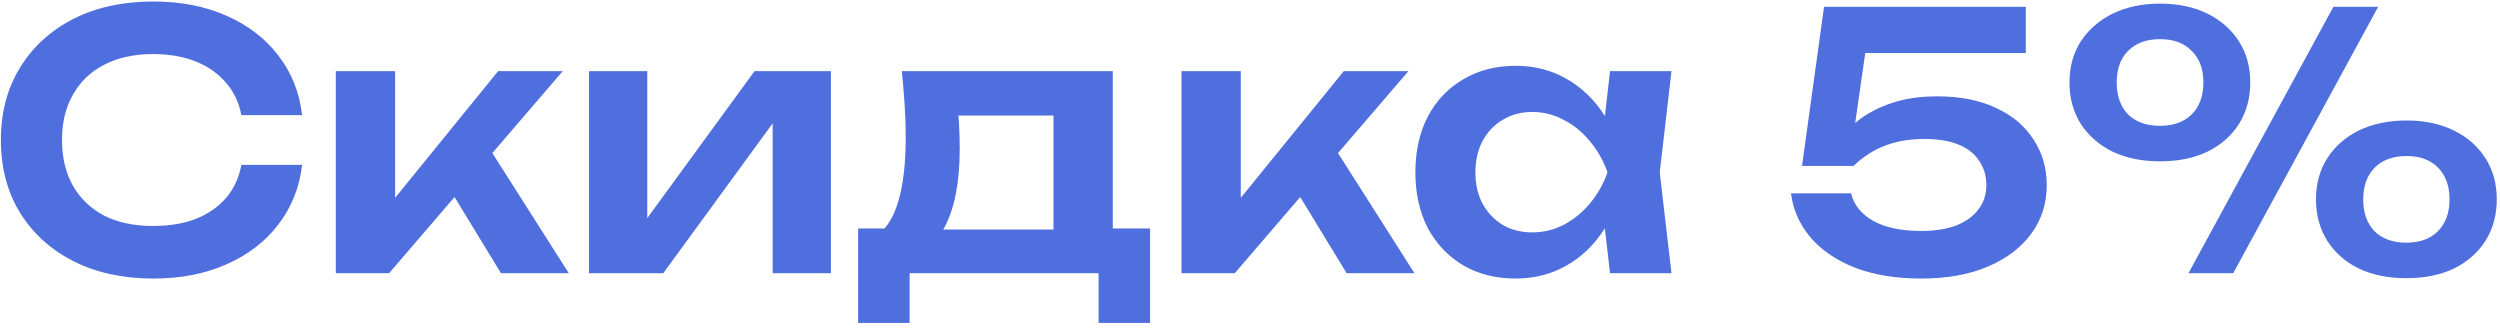 <?xml version="1.0" encoding="UTF-8"?> <svg xmlns="http://www.w3.org/2000/svg" width="183" height="24" viewBox="0 0 183 24" fill="none"><path d="M22.114 12.07C21.923 13.717 21.343 15.173 20.372 16.438C19.419 17.686 18.153 18.657 16.576 19.35C15.016 20.043 13.231 20.39 11.22 20.39C9.001 20.39 7.051 19.965 5.37 19.116C3.706 18.267 2.406 17.088 1.47 15.58C0.534 14.055 0.066 12.278 0.066 10.25C0.066 8.222 0.534 6.454 1.47 4.946C2.406 3.421 3.706 2.233 5.37 1.384C7.051 0.535 9.001 0.11 11.22 0.11C13.231 0.11 15.016 0.457 16.576 1.15C18.153 1.843 19.419 2.814 20.372 4.062C21.343 5.31 21.923 6.766 22.114 8.43H17.668C17.495 7.511 17.122 6.723 16.55 6.064C15.978 5.388 15.241 4.868 14.34 4.504C13.439 4.14 12.39 3.958 11.194 3.958C9.825 3.958 8.637 4.218 7.632 4.738C6.644 5.241 5.881 5.969 5.344 6.922C4.807 7.858 4.538 8.967 4.538 10.25C4.538 11.533 4.807 12.651 5.344 13.604C5.881 14.54 6.644 15.268 7.632 15.788C8.637 16.291 9.825 16.542 11.194 16.542C12.39 16.542 13.439 16.369 14.34 16.022C15.241 15.658 15.978 15.147 16.55 14.488C17.122 13.812 17.495 13.006 17.668 12.07H22.114ZM24.581 20V5.206H28.923V16.49L27.649 16.048L36.463 5.206H41.195L28.481 20H24.581ZM36.671 20L32.251 12.746L35.449 10.276L41.637 20H36.671ZM43.117 20V5.206H47.38V17.712L46.315 17.426L55.233 5.206H60.822V20H56.559V7.26L57.624 7.572L48.55 20H43.117ZM84.187 16.724V23.64H80.417V20H66.585V23.64H62.815V16.724H66.949L67.911 16.802H78.675L79.533 16.724H84.187ZM66.013 5.206H81.457V19.012H77.115V6.454L79.117 8.456H68.171L69.913 6.896C70.069 7.641 70.165 8.352 70.199 9.028C70.234 9.687 70.251 10.302 70.251 10.874C70.251 13.335 69.879 15.259 69.133 16.646C68.388 18.015 67.339 18.7 65.987 18.7L64.219 17.218C65.606 16.213 66.299 13.812 66.299 10.016C66.299 9.271 66.273 8.499 66.221 7.702C66.169 6.887 66.1 6.055 66.013 5.206ZM86.484 20V5.206H90.826V16.49L89.552 16.048L98.366 5.206H103.098L90.384 20H86.484ZM98.574 20L94.154 12.746L97.352 10.276L103.54 20H98.574ZM117.854 20L117.23 14.592L117.932 12.616L117.23 10.666L117.854 5.206H122.352L121.494 12.616L122.352 20H117.854ZM118.998 12.616C118.721 14.176 118.209 15.545 117.464 16.724C116.736 17.885 115.809 18.787 114.682 19.428C113.573 20.069 112.325 20.39 110.938 20.39C109.499 20.39 108.225 20.069 107.116 19.428C106.007 18.769 105.14 17.859 104.516 16.698C103.909 15.519 103.606 14.159 103.606 12.616C103.606 11.056 103.909 9.695 104.516 8.534C105.14 7.355 106.007 6.445 107.116 5.804C108.225 5.145 109.499 4.816 110.938 4.816C112.325 4.816 113.573 5.137 114.682 5.778C115.809 6.419 116.745 7.329 117.49 8.508C118.235 9.669 118.738 11.039 118.998 12.616ZM108 12.616C108 13.483 108.173 14.245 108.52 14.904C108.884 15.563 109.378 16.083 110.002 16.464C110.626 16.828 111.345 17.01 112.16 17.01C112.975 17.01 113.737 16.828 114.448 16.464C115.176 16.083 115.817 15.563 116.372 14.904C116.927 14.245 117.36 13.483 117.672 12.616C117.36 11.749 116.927 10.987 116.372 10.328C115.817 9.652 115.176 9.132 114.448 8.768C113.737 8.387 112.975 8.196 112.16 8.196C111.345 8.196 110.626 8.387 110.002 8.768C109.378 9.132 108.884 9.652 108.52 10.328C108.173 10.987 108 11.749 108 12.616ZM133.52 0.5H148.288V3.88H134.872L136.666 2.97L135.574 10.588H134.404C134.802 9.964 135.331 9.383 135.99 8.846C136.666 8.309 137.489 7.875 138.46 7.546C139.43 7.217 140.548 7.052 141.814 7.052C143.495 7.052 144.934 7.338 146.13 7.91C147.326 8.465 148.236 9.236 148.86 10.224C149.501 11.195 149.822 12.304 149.822 13.552C149.822 14.887 149.449 16.065 148.704 17.088C147.958 18.111 146.901 18.917 145.532 19.506C144.162 20.095 142.533 20.39 140.644 20.39C138.772 20.39 137.142 20.121 135.756 19.584C134.369 19.029 133.277 18.275 132.48 17.322C131.7 16.369 131.24 15.311 131.102 14.15H135.496C135.704 14.999 136.25 15.675 137.134 16.178C138.018 16.663 139.188 16.906 140.644 16.906C141.614 16.906 142.455 16.776 143.166 16.516C143.876 16.239 144.422 15.849 144.804 15.346C145.202 14.843 145.402 14.245 145.402 13.552C145.402 12.876 145.228 12.287 144.882 11.784C144.552 11.264 144.05 10.865 143.374 10.588C142.715 10.311 141.874 10.172 140.852 10.172C140.02 10.172 139.266 10.267 138.59 10.458C137.931 10.649 137.359 10.9 136.874 11.212C136.406 11.507 136.007 11.819 135.678 12.148H131.908L133.52 0.5ZM158.116 11.81C156.799 11.81 155.646 11.576 154.658 11.108C153.67 10.623 152.89 9.947 152.318 9.08C151.763 8.196 151.486 7.182 151.486 6.038C151.486 4.894 151.763 3.889 152.318 3.022C152.89 2.155 153.67 1.479 154.658 0.994C155.663 0.509 156.816 0.266 158.116 0.266C159.433 0.266 160.586 0.509 161.574 0.994C162.562 1.479 163.333 2.155 163.888 3.022C164.443 3.889 164.72 4.894 164.72 6.038C164.72 7.182 164.443 8.196 163.888 9.08C163.333 9.947 162.562 10.623 161.574 11.108C160.586 11.576 159.433 11.81 158.116 11.81ZM158.116 9.21C159.087 9.21 159.858 8.933 160.43 8.378C161.002 7.806 161.288 7.026 161.288 6.038C161.288 5.05 161.002 4.279 160.43 3.724C159.875 3.152 159.104 2.866 158.116 2.866C157.128 2.866 156.348 3.152 155.776 3.724C155.221 4.279 154.944 5.05 154.944 6.038C154.944 7.026 155.221 7.806 155.776 8.378C156.348 8.933 157.128 9.21 158.116 9.21ZM176.134 20.364C174.834 20.364 173.681 20.13 172.676 19.662C171.688 19.177 170.917 18.501 170.362 17.634C169.807 16.75 169.53 15.736 169.53 14.592C169.53 13.448 169.807 12.443 170.362 11.576C170.917 10.709 171.688 10.033 172.676 9.548C173.681 9.063 174.843 8.82 176.16 8.82C177.477 8.82 178.63 9.063 179.618 9.548C180.606 10.033 181.377 10.709 181.932 11.576C182.487 12.443 182.764 13.448 182.764 14.592C182.764 15.736 182.487 16.75 181.932 17.634C181.377 18.501 180.606 19.177 179.618 19.662C178.63 20.13 177.469 20.364 176.134 20.364ZM176.134 17.764C177.122 17.764 177.893 17.487 178.448 16.932C179.02 16.36 179.306 15.58 179.306 14.592C179.306 13.621 179.029 12.85 178.474 12.278C177.919 11.706 177.148 11.42 176.16 11.42C175.172 11.42 174.392 11.706 173.82 12.278C173.265 12.85 172.988 13.621 172.988 14.592C172.988 15.58 173.265 16.36 173.82 16.932C174.392 17.487 175.163 17.764 176.134 17.764ZM170.804 0.5H174.08L163.472 20H160.196L170.804 0.5Z" fill="#506FDE"></path></svg> 